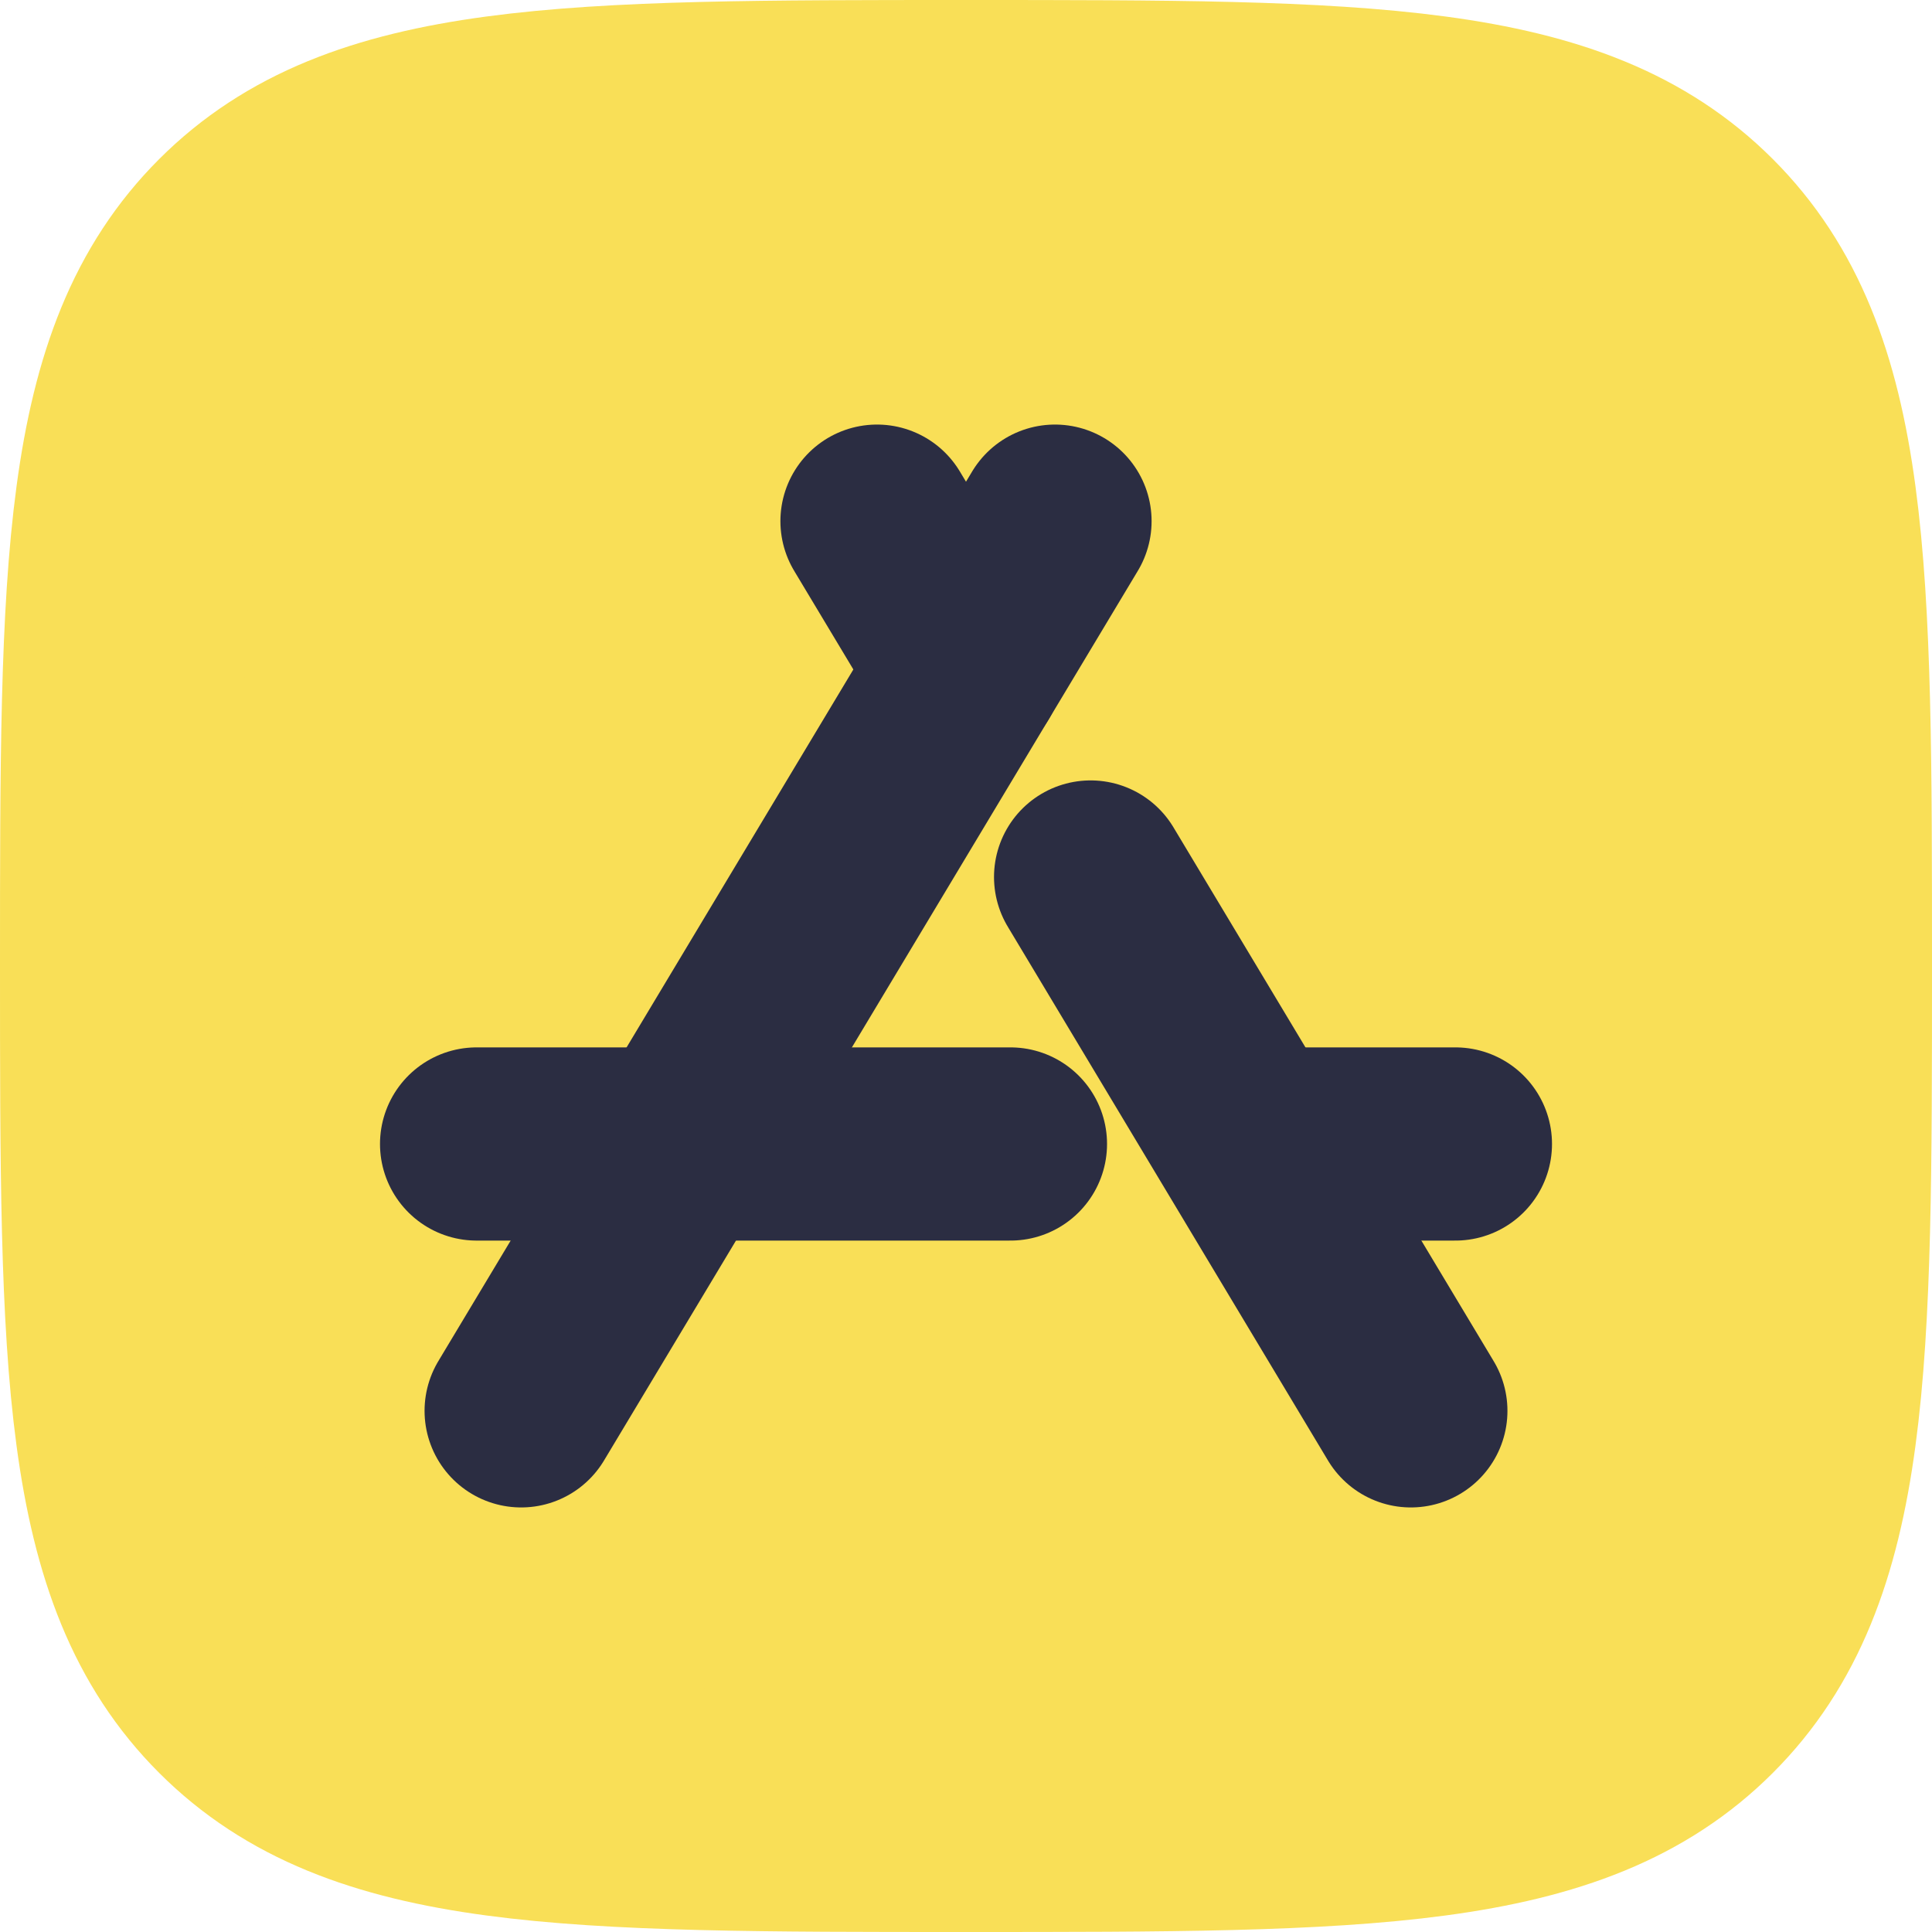 <?xml version="1.0" encoding="UTF-8"?> <svg xmlns="http://www.w3.org/2000/svg" width="16" height="16" viewBox="0 0 16 16" fill="none"><g clip-path="url(#clip0_1357_106)"><path d="M1 8C1 4.7 1 3.05 2.025 2.025C3.05 1 4.7 1 8 1C11.3 1 12.95 1 13.975 2.025C15 3.05 15 4.7 15 8C15 11.3 15 12.95 13.975 13.975C12.95 15 11.3 15 8 15C4.7 15 3.05 15 2.025 13.975C1 12.95 1 11.3 1 8Z" fill="#F9DF57" stroke="#F9DF57" stroke-width="2" stroke-linejoin="round"></path><path d="M7.263 4.316L8 5.544M11.684 11.684L9.032 7.263" stroke="#2B2D42" stroke-width="1.6" stroke-linecap="round" stroke-linejoin="round"></path><path d="M8.737 4.316L4.316 11.684" stroke="#2B2D42" stroke-width="1.6" stroke-linecap="round" stroke-linejoin="round"></path><path d="M3.947 9.474H8.368M12.053 9.474H10.579" stroke="#2B2D42" stroke-width="1.6" stroke-linecap="round" stroke-linejoin="round"></path></g><defs><clipPath id="clip0_1357_106"><rect width="16" height="16" fill="white"></rect></clipPath></defs></svg> 